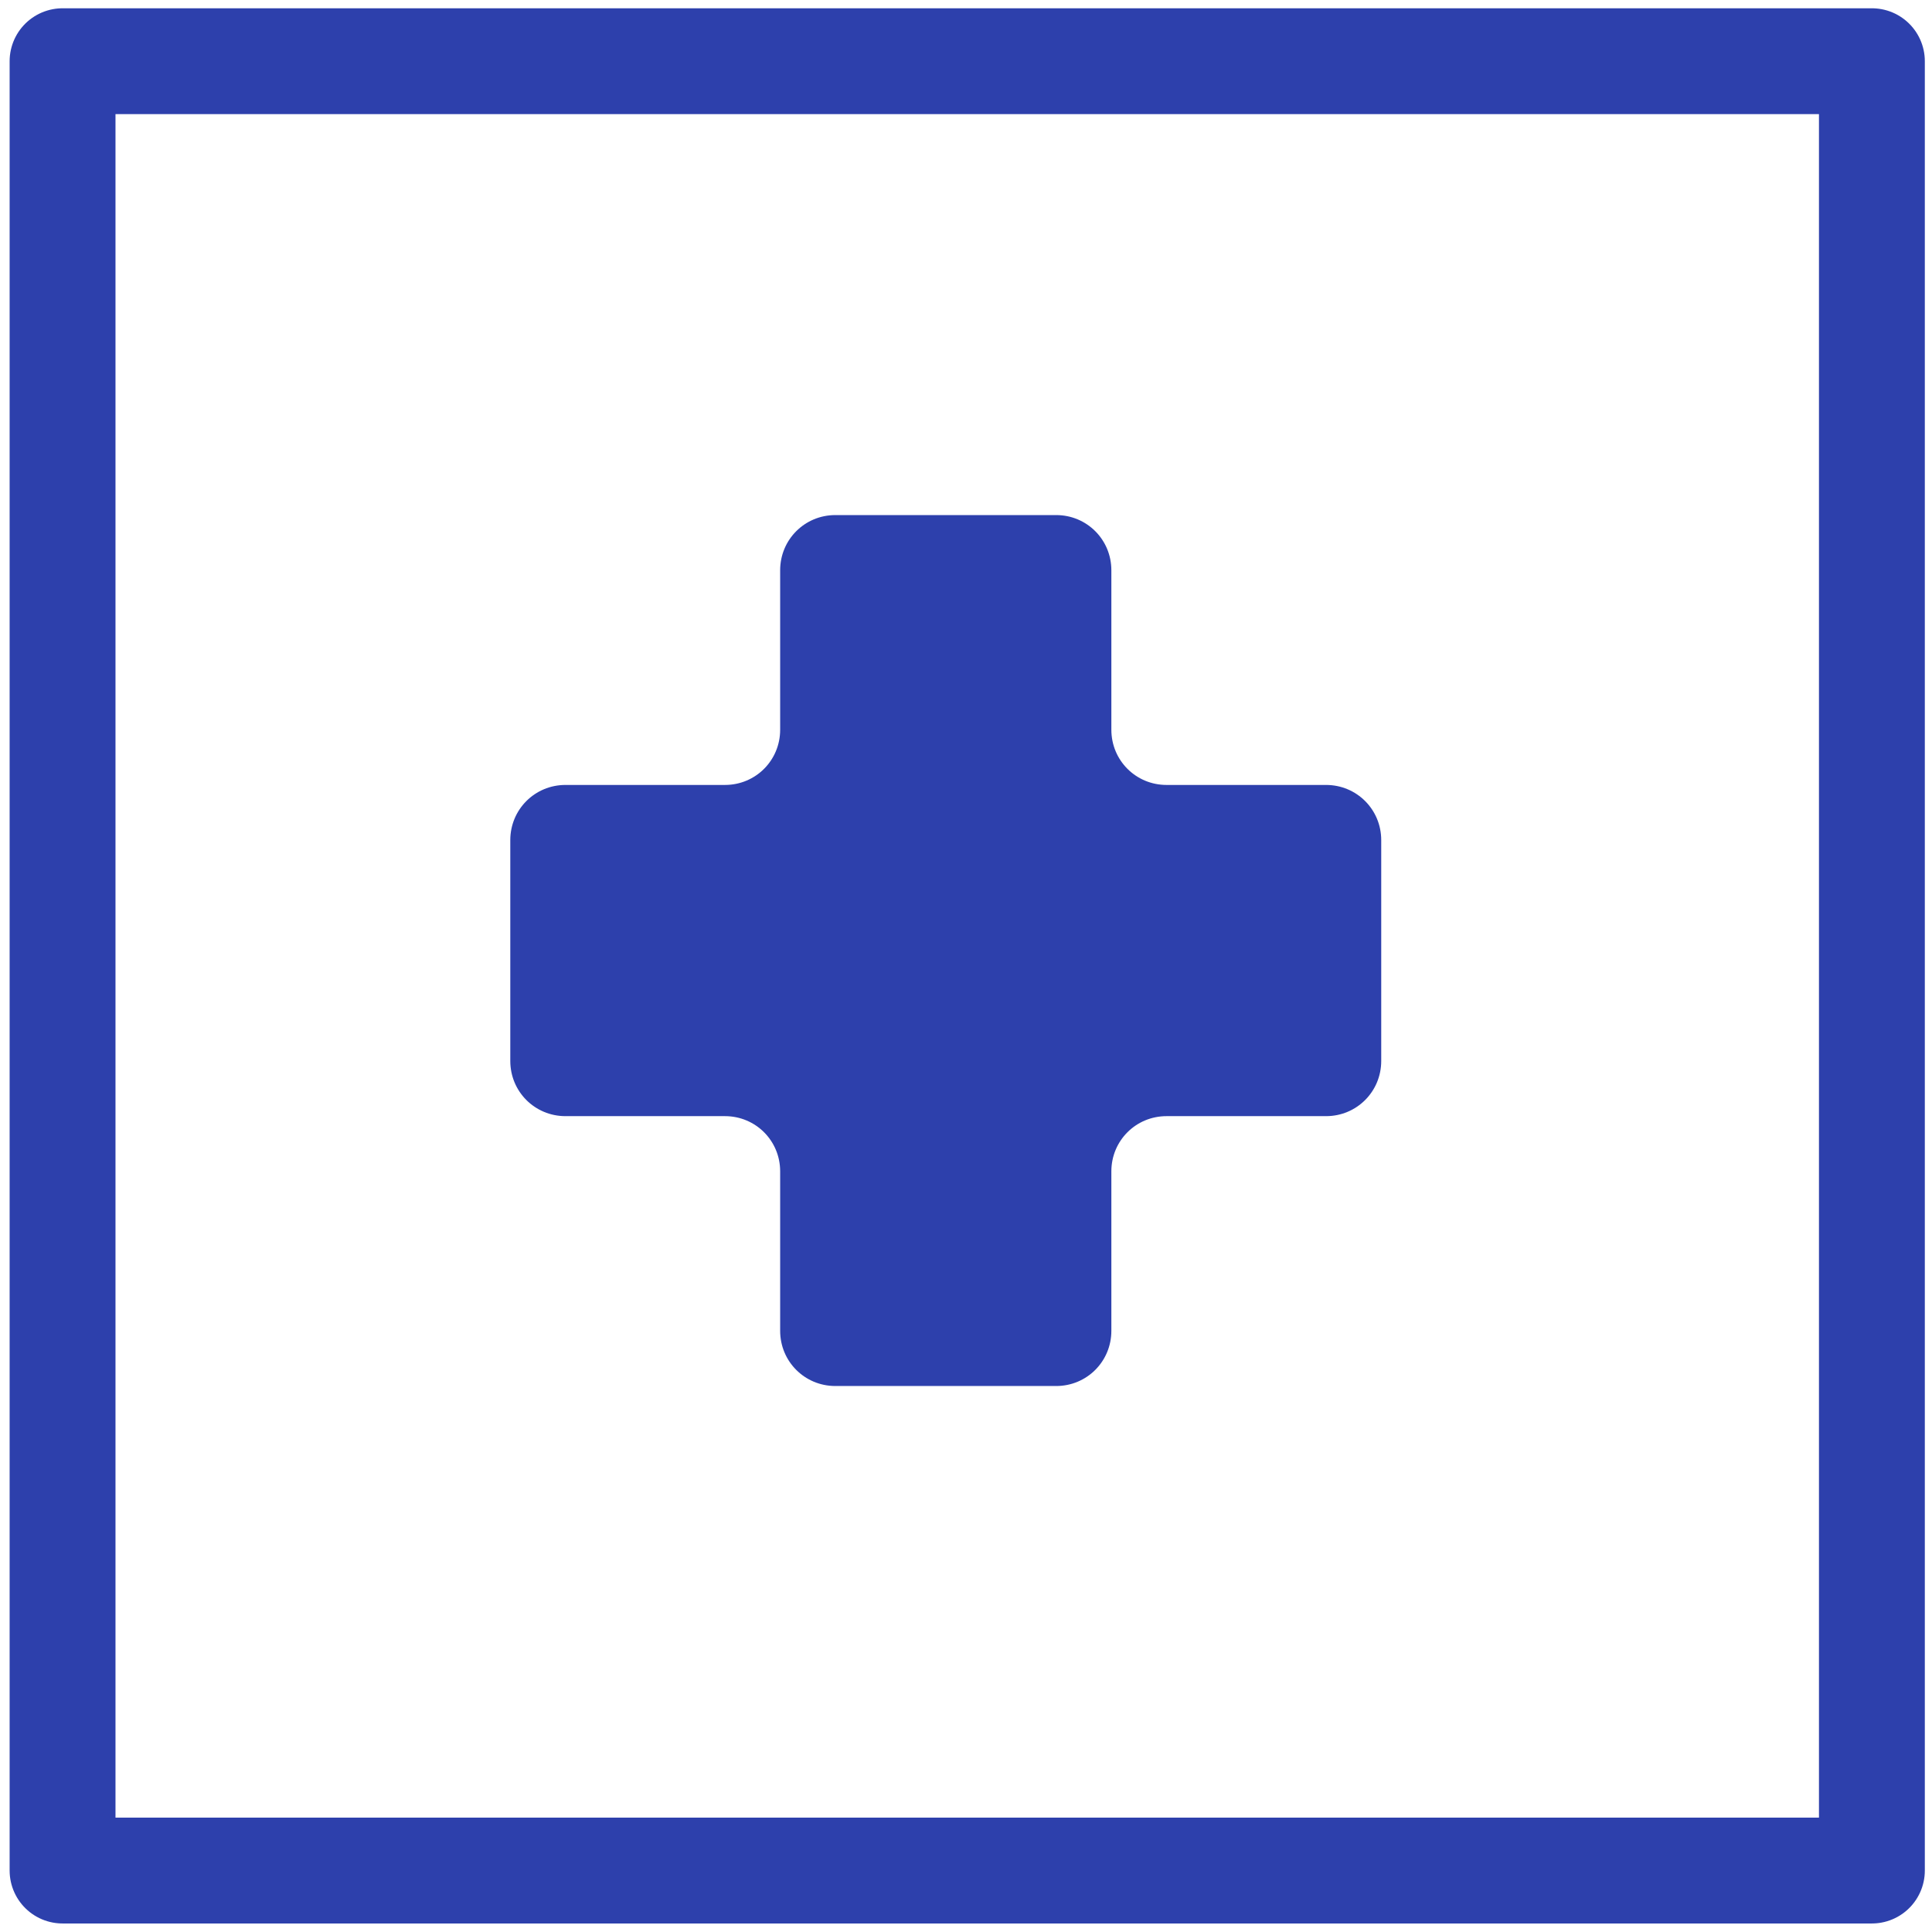 <?xml version="1.0" encoding="UTF-8"?> <svg xmlns="http://www.w3.org/2000/svg" xmlns:xlink="http://www.w3.org/1999/xlink" version="1.1" id="Warstwa_1" x="0px" y="0px" viewBox="0 0 31.5 31.5" style="enable-background:new 0 0 31.5 31.5;" xml:space="preserve"> <style type="text/css"> .st0{fill:none;stroke:#2D40AC;stroke-width:1.726;stroke-linejoin:round;} .st1{fill:#2D40AC;} </style> <g id="Group_12500" transform="translate(-8162.68 11326.598)"> <rect id="Rectangle_8577" x="8163.7" y="-11325.6" class="st0" width="29.5" height="29.5"></rect> <path id="Path_18983" class="st1" d="M8184.3-11313.8h-2.6c-0.5,0-0.9-0.4-0.9-0.9c0,0,0,0,0,0v-2.6c0-0.5-0.4-0.9-0.9-0.9 c0,0,0,0,0,0h-3.6c-0.5,0-0.9,0.4-0.9,0.9v2.6c0,0.5-0.4,0.9-0.9,0.9c0,0,0,0,0,0h-2.6c-0.5,0-0.9,0.4-0.9,0.9v3.6 c0,0.5,0.4,0.9,0.9,0.9h2.6c0.5,0,0.9,0.4,0.9,0.9c0,0,0,0,0,0v2.6c0,0.5,0.4,0.9,0.9,0.9c0,0,0,0,0,0h3.6c0.5,0,0.9-0.4,0.9-0.9 c0,0,0,0,0,0v-2.6c0-0.5,0.4-0.9,0.9-0.9c0,0,0,0,0,0h2.6c0.5,0,0.9-0.4,0.9-0.9v-3.6 C8185.2-11313.4,8184.8-11313.8,8184.3-11313.8"></path> </g> </svg> 